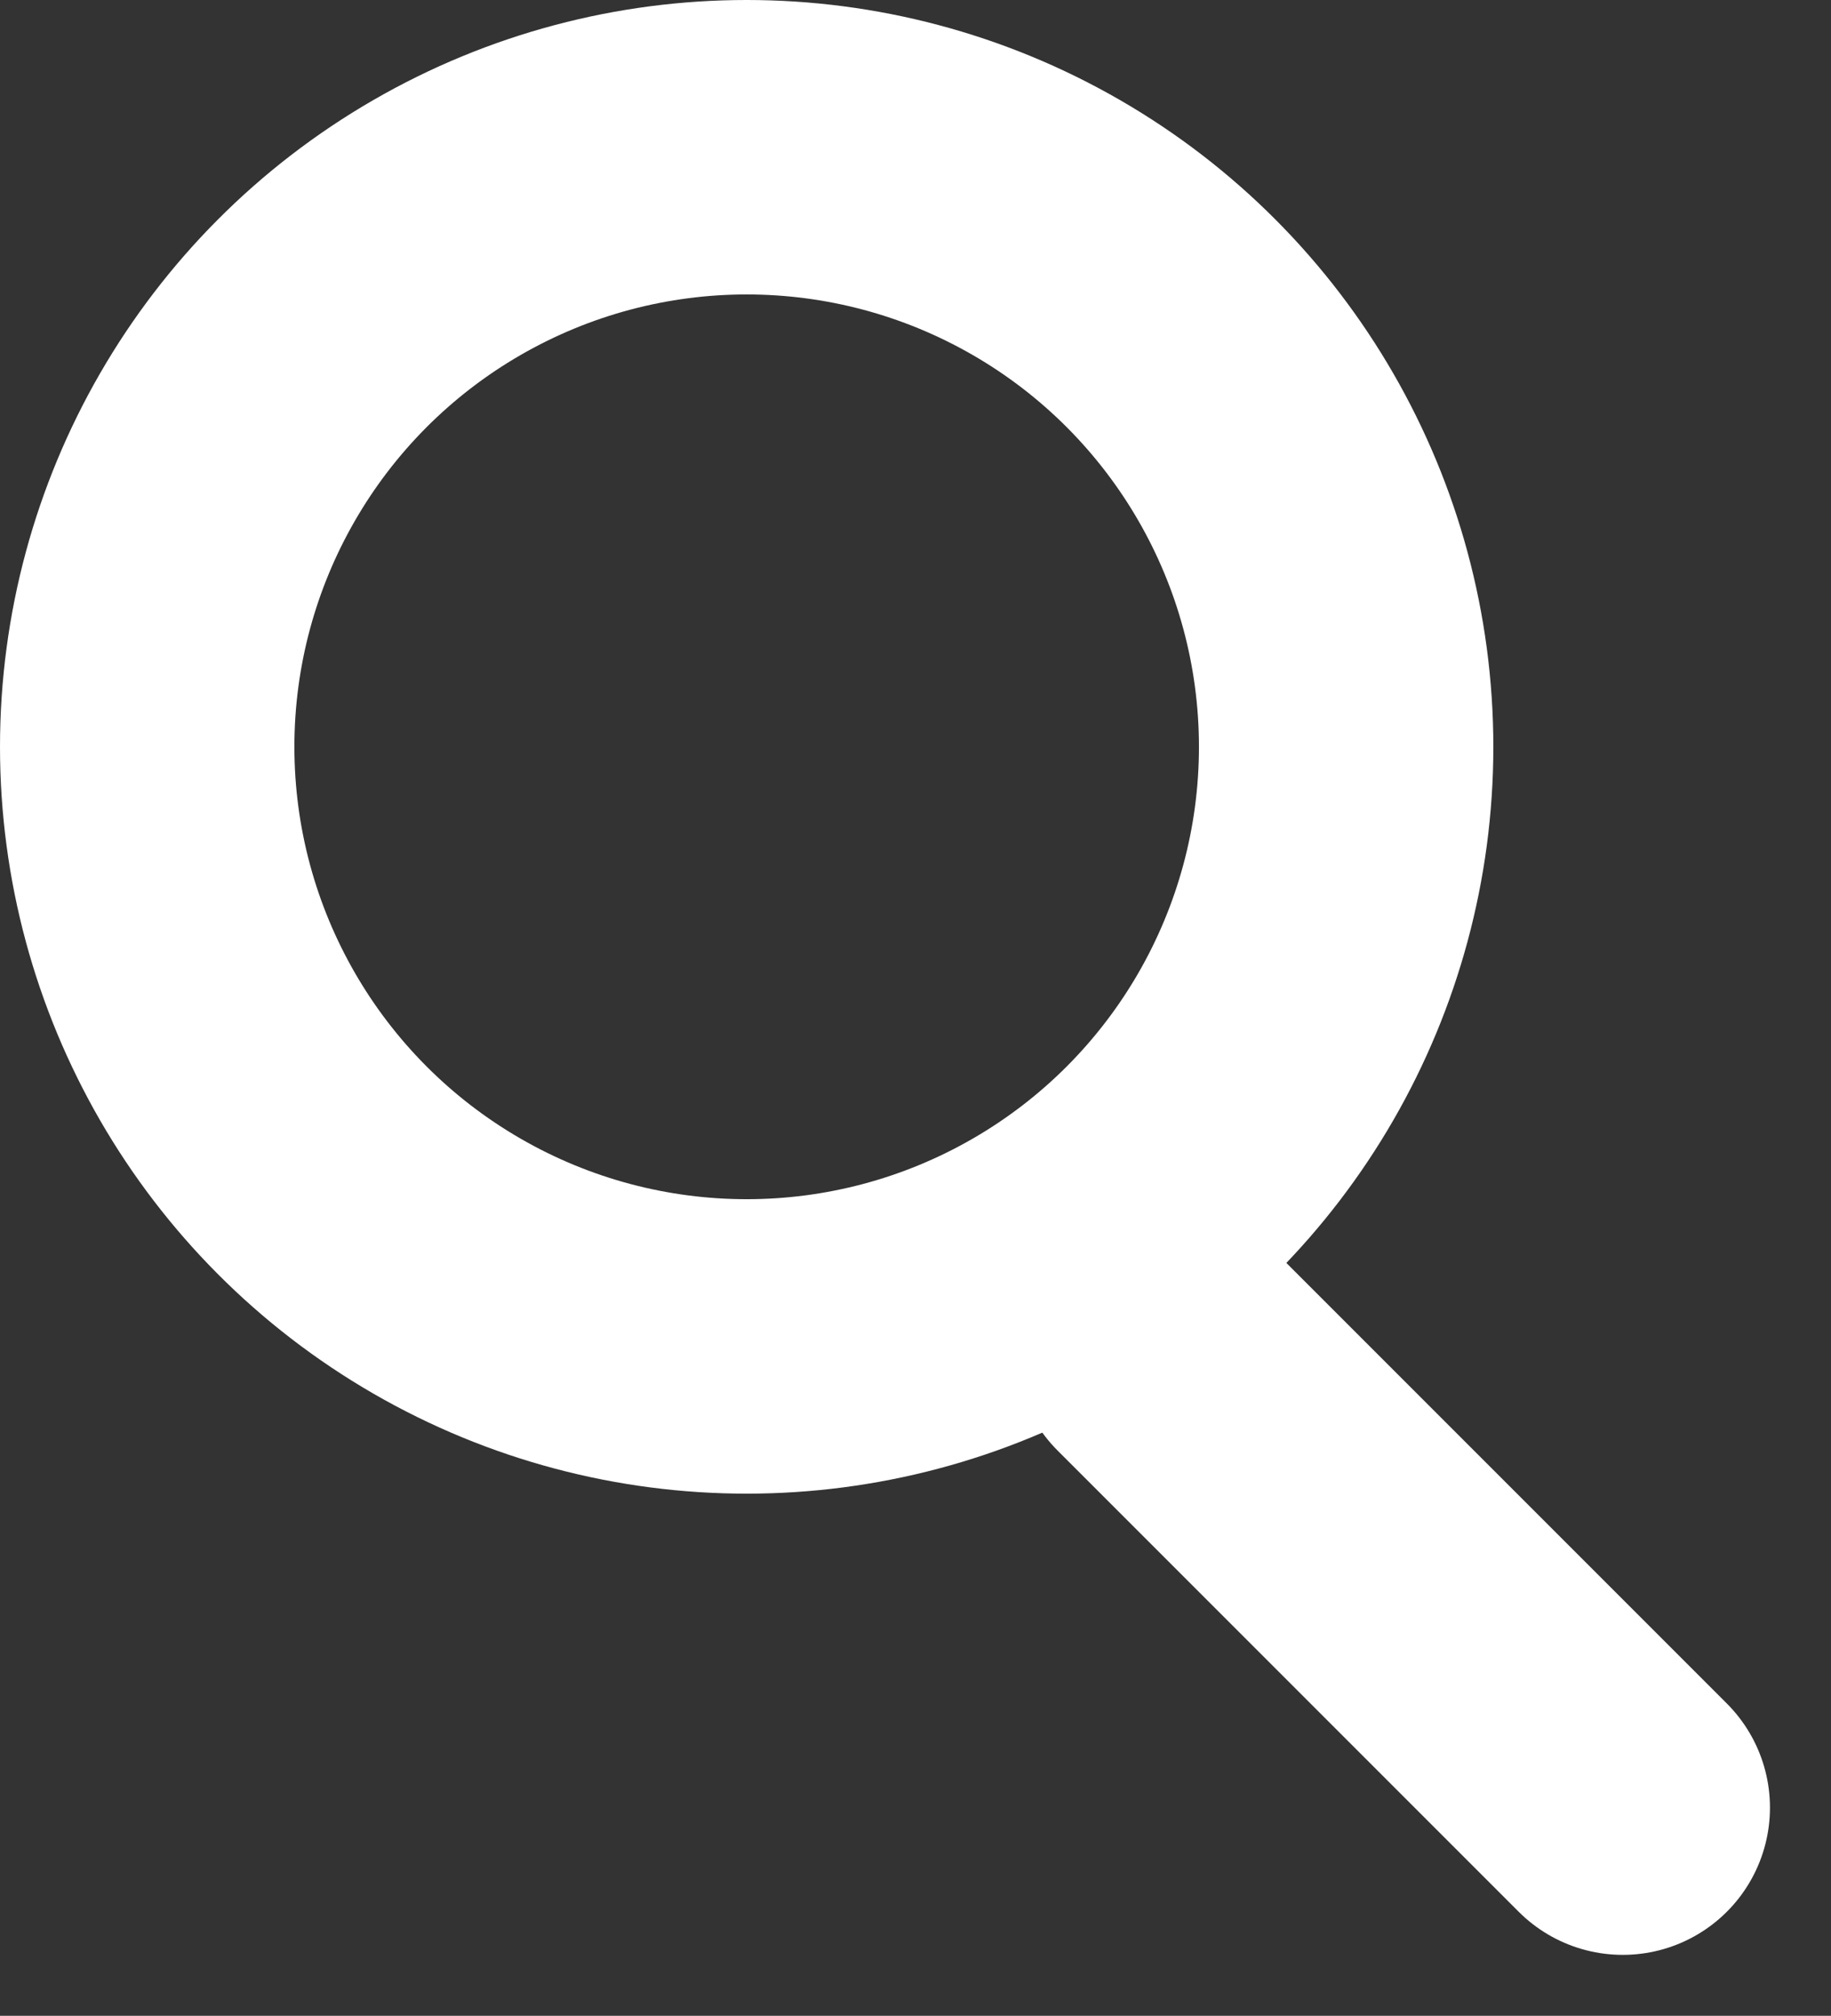 <svg xmlns="http://www.w3.org/2000/svg" width="18.659" height="20.538" viewBox="0 0 18.659 20.538">
  <rect x="0" y="0" width="18.659" height="20.538" fill="#333333" stroke="none"/>
  <g id="検索アイコン" transform="translate(1.5 1.5)">
    <ellipse id="楕円形_20" data-name="楕円形 20" cx="6.109" cy="6.109" rx="6.109" ry="6.109" transform="translate(0 0)" fill="none" stroke="#fff" stroke-linecap="round" stroke-linejoin="round" stroke-miterlimit="10" stroke-width="3"/>
    <line id="線_326" data-name="線 326" x2="4.699" y2="4.699" transform="translate(10.338 12.218)" fill="none" stroke="#fff" stroke-linecap="round" stroke-linejoin="round" stroke-miterlimit="10" stroke-width="3"/>
  </g>
</svg>
